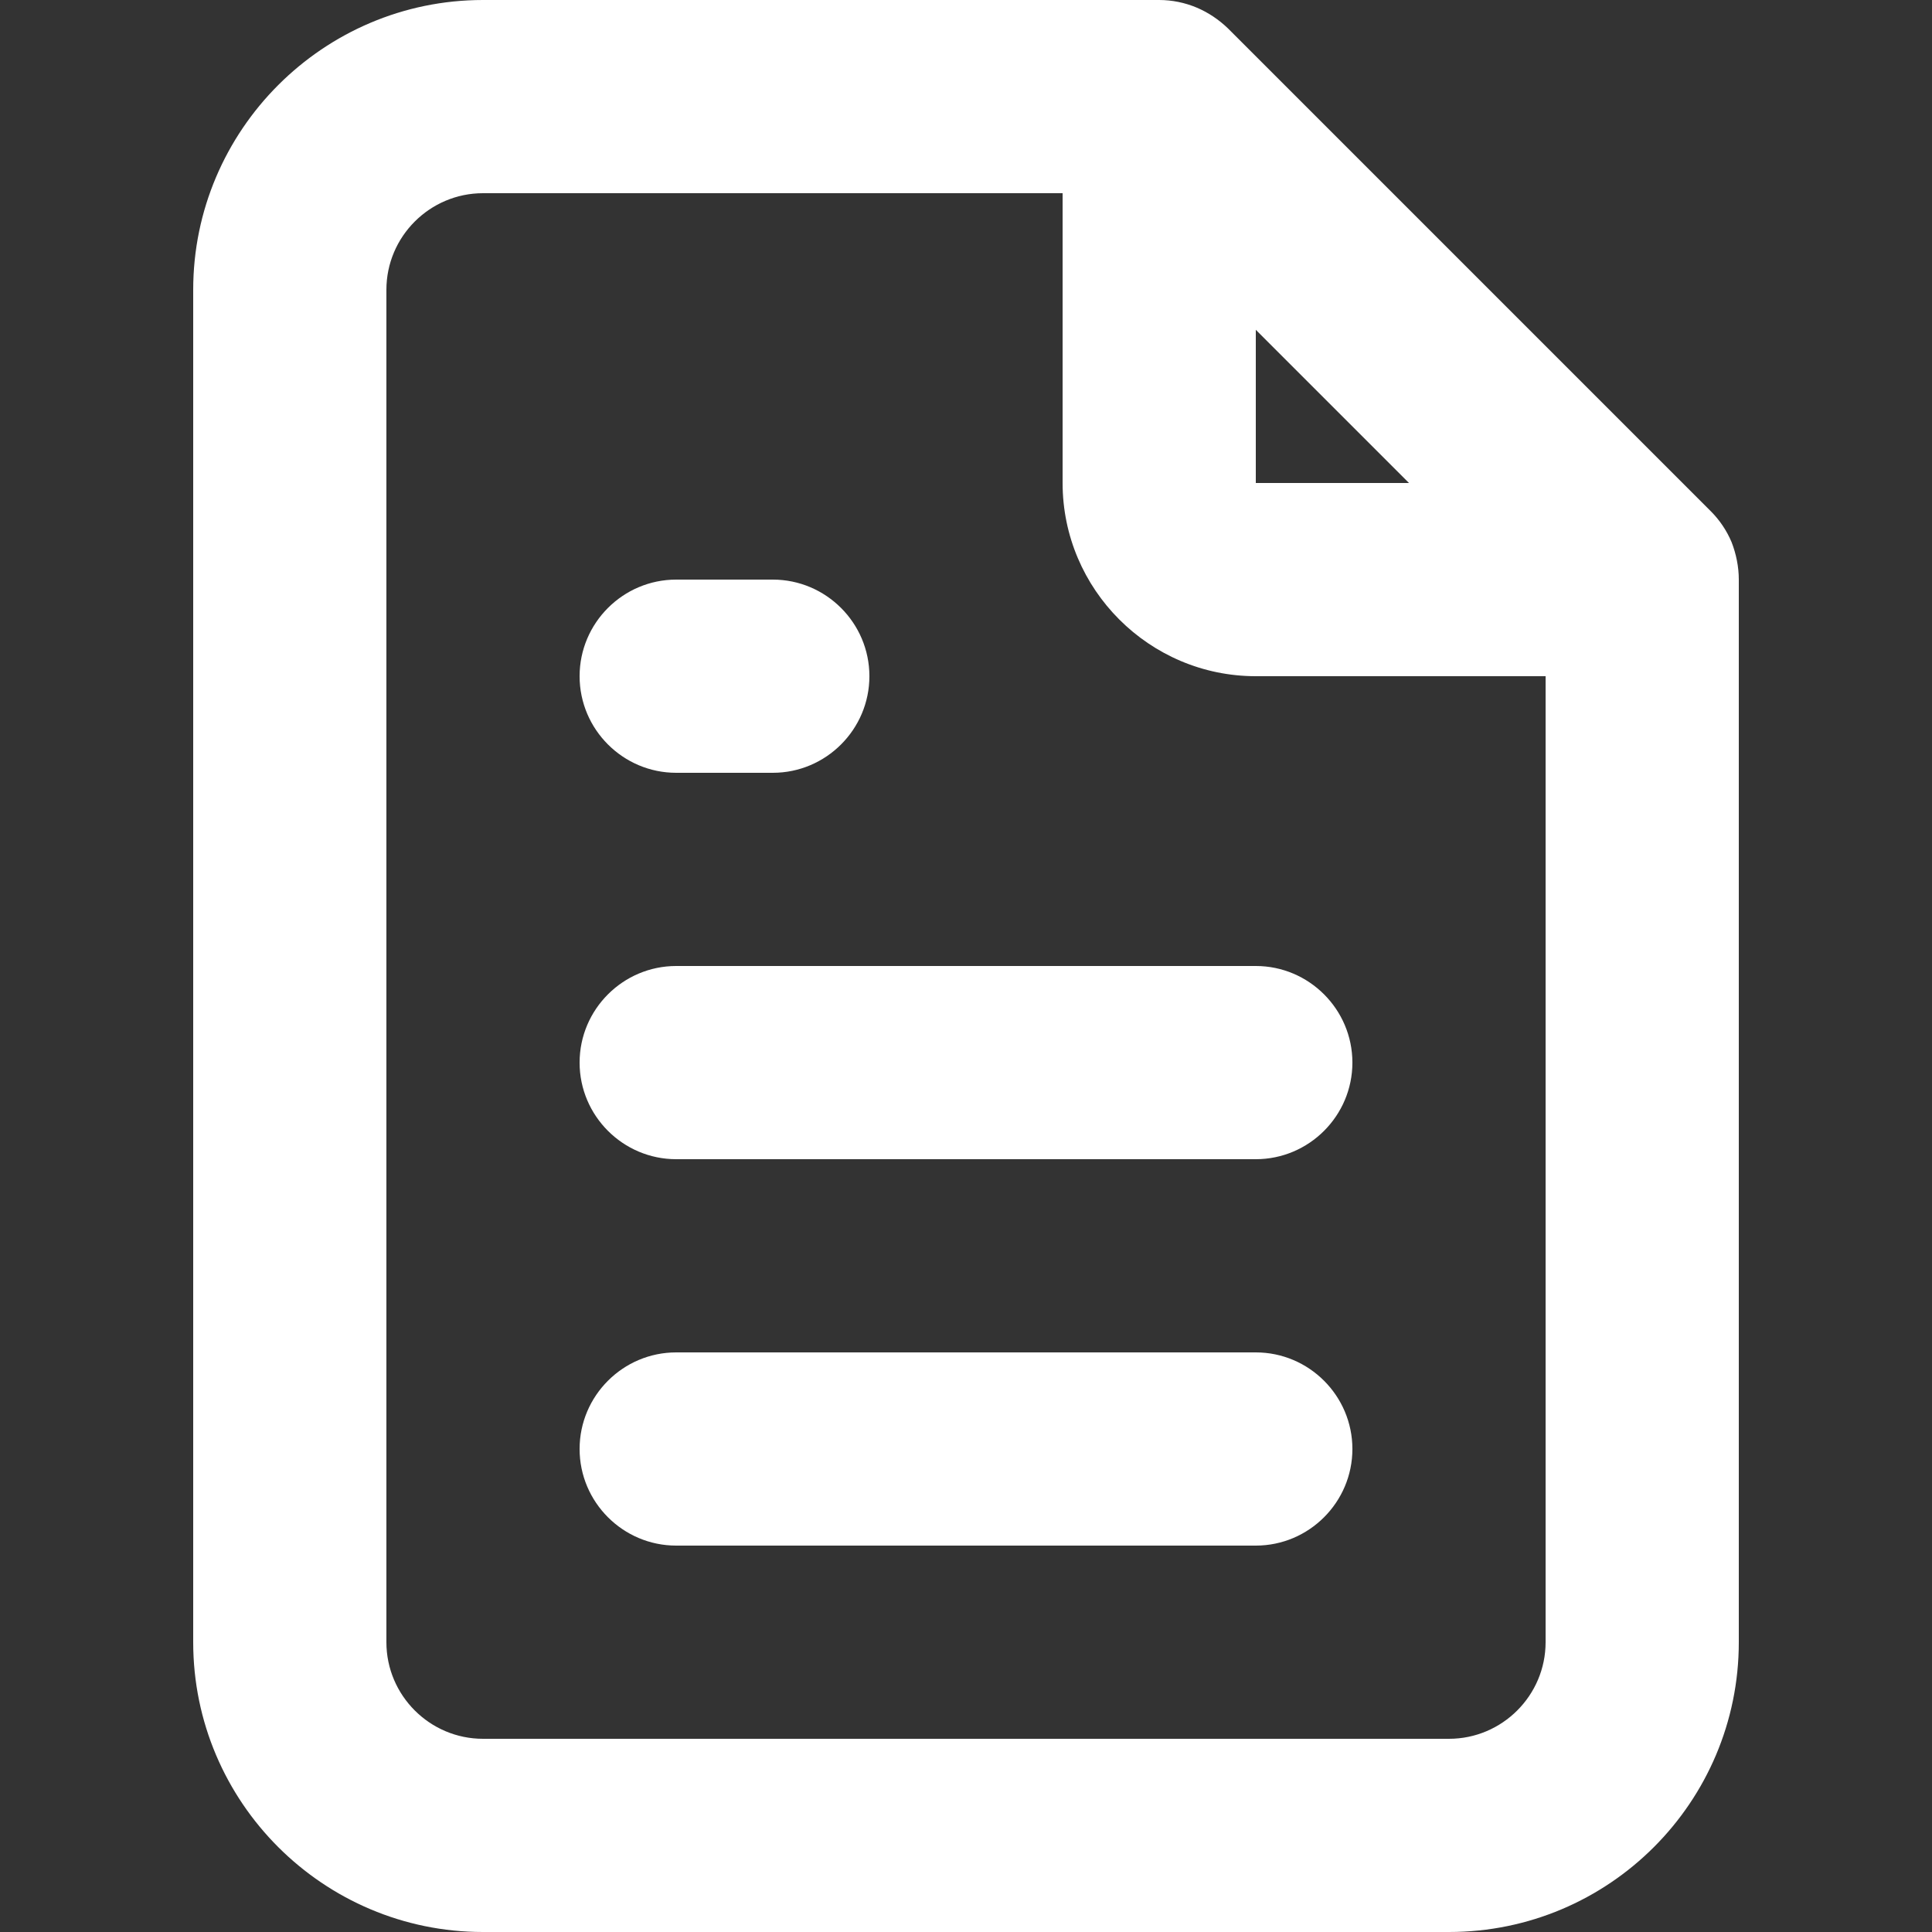 <svg xmlns="http://www.w3.org/2000/svg" xml:space="preserve" viewBox="0 0 512 512"><rect x="0" y="0" width="512" height="512" fill="#333333" stroke="none"/><path d="M153.6 179.2c0-14.1 11.5-25.6 25.6-25.6h25.6c14.1 0 25.6 11.5 25.6 25.6s-11.5 25.6-25.6 25.6h-25.6c-14.1 0-25.6-11.5-25.6-25.6M332.8 256H179.2c-14.1 0-25.6 11.5-25.6 25.6s11.5 25.6 25.6 25.6h153.6c14.1 0 25.6-11.5 25.6-25.6S346.9 256 332.8 256m128-102.4v281.6c0 42.4-34.4 76.8-76.8 76.8H128c-42.3 0-76.8-34.4-76.8-76.8V76.8C51.2 34.5 85.7 0 128 0h179.2c3.4 0 6.8.7 9.9 2s5.9 3.2 8.3 5.5l128 128c2.3 2.3 4.2 5.1 5.5 8.2 1.2 3.1 1.9 6.5 1.9 9.9m-128-25.6h40.6l-40.6-40.6zm76.8 307.2v-256h-76.8c-28.2 0-51.2-23-51.2-51.2V51.2H128c-14.1 0-25.6 11.5-25.6 25.6v358.4c0 14.1 11.5 25.6 25.6 25.6h256c14.1 0 25.6-11.5 25.6-25.6m-76.8-76.8H179.2c-14.1 0-25.6 11.5-25.6 25.6s11.5 25.6 25.6 25.6h153.6c14.1 0 25.6-11.5 25.6-25.6s-11.5-25.6-25.6-25.6" style="fill:#fff"/></svg>